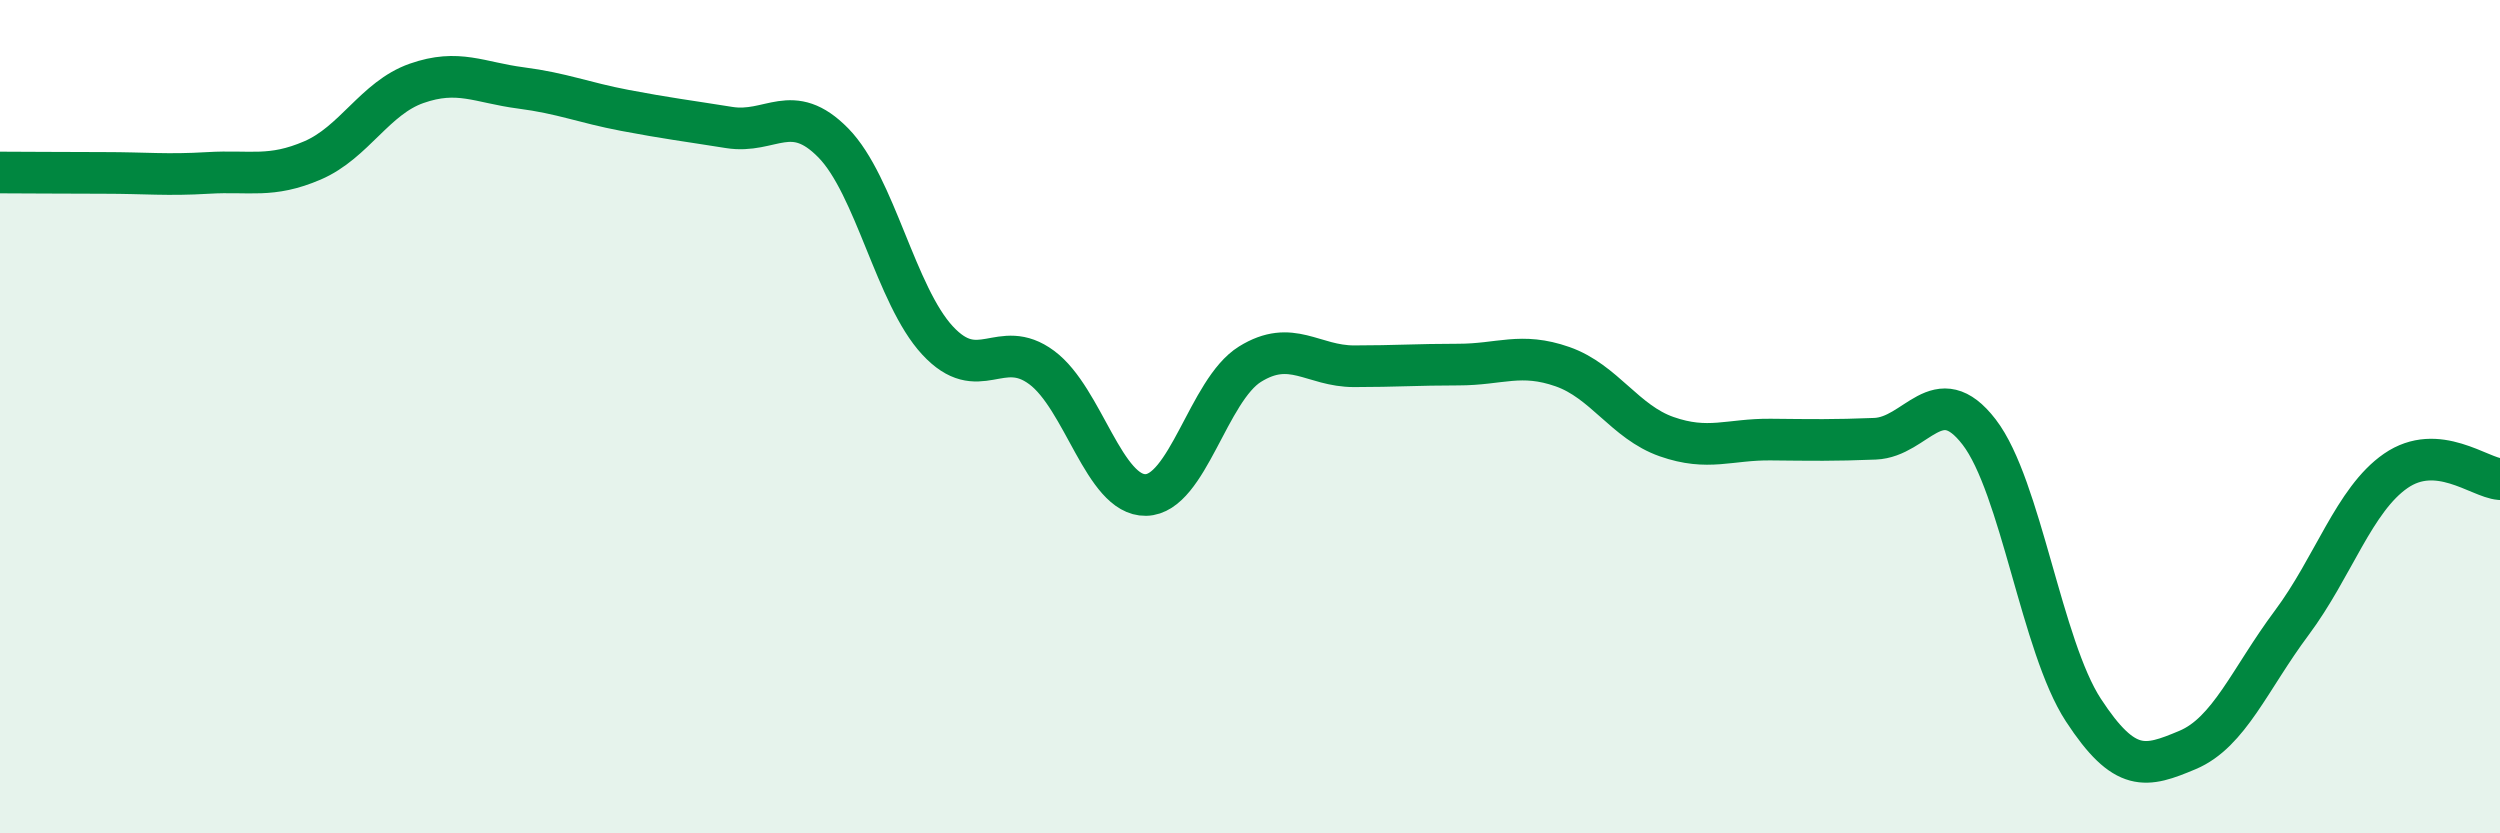 
    <svg width="60" height="20" viewBox="0 0 60 20" xmlns="http://www.w3.org/2000/svg">
      <path
        d="M 0,4.14 C 0.5,4.14 1.5,4.15 2.5,4.15 C 3.5,4.15 4,4.21 5,4.15 C 6,4.09 6.5,4.28 7.5,3.85 C 8.5,3.42 9,2.35 10,2 C 11,1.65 11.5,1.98 12.5,2.11 C 13.5,2.24 14,2.46 15,2.65 C 16,2.84 16.5,2.9 17.5,3.06 C 18.5,3.22 19,2.41 20,3.43 C 21,4.45 21.5,7.09 22.5,8.17 C 23.5,9.25 24,8.08 25,8.82 C 26,9.56 26.5,11.9 27.5,11.88 C 28.5,11.86 29,9.36 30,8.74 C 31,8.12 31.5,8.79 32.5,8.79 C 33.5,8.79 34,8.75 35,8.75 C 36,8.75 36.5,8.45 37.5,8.8 C 38.5,9.15 39,10.13 40,10.48 C 41,10.83 41.5,10.54 42.5,10.55 C 43.5,10.56 44,10.57 45,10.53 C 46,10.49 46.5,9.07 47.5,10.37 C 48.5,11.67 49,15.51 50,17.04 C 51,18.57 51.5,18.42 52.5,18 C 53.5,17.58 54,16.29 55,14.95 C 56,13.61 56.5,11.99 57.5,11.3 C 58.5,10.61 59.5,11.46 60,11.5L60 20L0 20Z"
        fill="#008740"
        opacity="0.1"
        stroke-linecap="round"
        stroke-linejoin="round"
      />
      <path
        d="M 0,4.14 C 0.5,4.14 1.5,4.15 2.5,4.15 C 3.5,4.15 4,4.21 5,4.15 C 6,4.09 6.5,4.28 7.5,3.85 C 8.5,3.42 9,2.35 10,2 C 11,1.65 11.5,1.98 12.5,2.11 C 13.5,2.24 14,2.46 15,2.65 C 16,2.84 16.5,2.9 17.5,3.06 C 18.5,3.22 19,2.41 20,3.43 C 21,4.45 21.5,7.09 22.5,8.17 C 23.5,9.25 24,8.08 25,8.82 C 26,9.56 26.5,11.9 27.5,11.88 C 28.5,11.86 29,9.36 30,8.74 C 31,8.12 31.5,8.79 32.5,8.79 C 33.5,8.79 34,8.75 35,8.75 C 36,8.75 36.5,8.45 37.5,8.8 C 38.5,9.15 39,10.13 40,10.48 C 41,10.83 41.5,10.54 42.5,10.55 C 43.5,10.56 44,10.57 45,10.53 C 46,10.49 46.5,9.07 47.5,10.37 C 48.5,11.67 49,15.51 50,17.04 C 51,18.57 51.5,18.42 52.5,18 C 53.5,17.58 54,16.29 55,14.95 C 56,13.61 56.5,11.99 57.5,11.3 C 58.5,10.61 59.5,11.46 60,11.5"
        stroke="#008740"
        stroke-width="1"
        fill="none"
        stroke-linecap="round"
        stroke-linejoin="round"
      />
    </svg>
  